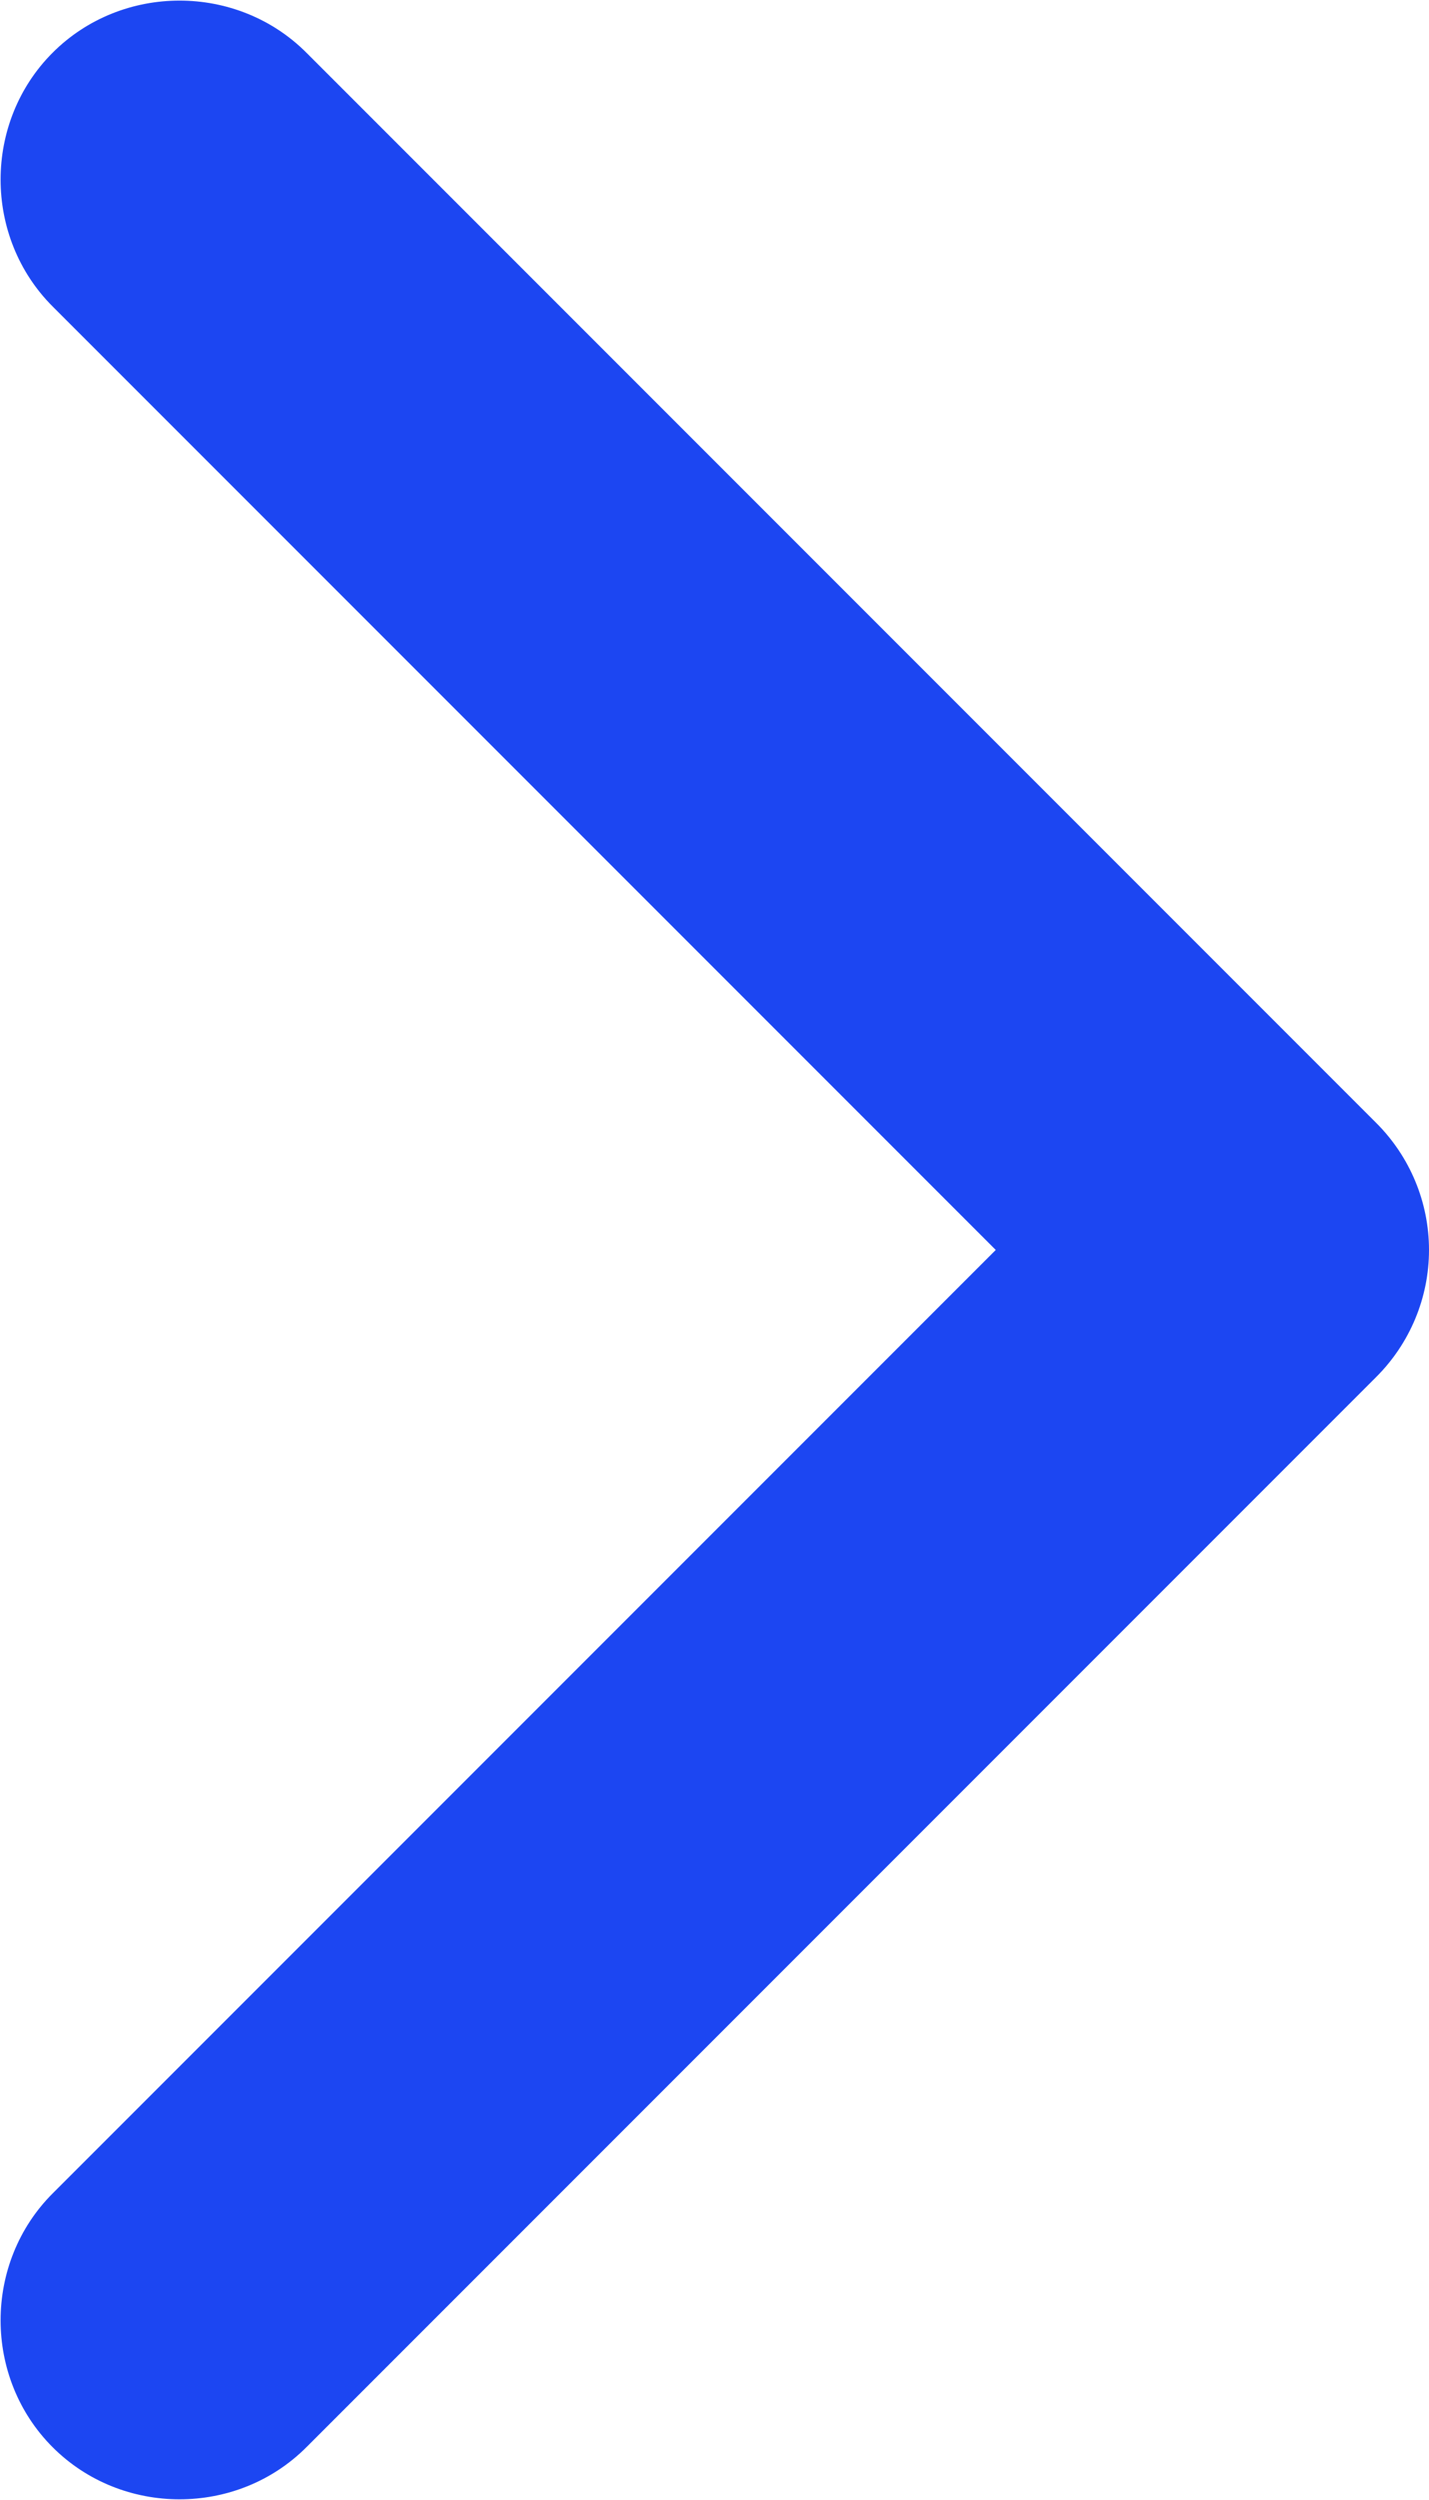 <?xml version="1.0" encoding="UTF-8"?> <svg xmlns="http://www.w3.org/2000/svg" id="Layer_1" data-name="Layer 1" viewBox="0 0 5.97 10.44"><defs><style> .cls-1 { fill: #1c46f2; stroke-width: 0px; } </style></defs><path class="cls-1" d="M.22,9.16l3.94-3.94L.22,1.28C-.07.99-.07.51.22.22.51-.07.99-.07,1.28.22l4.47,4.47c.14.14.22.33.22.53s-.08.39-.22.53L1.28,10.22c-.29.29-.77.29-1.06,0-.29-.29-.29-.77,0-1.06Z"></path></svg> 